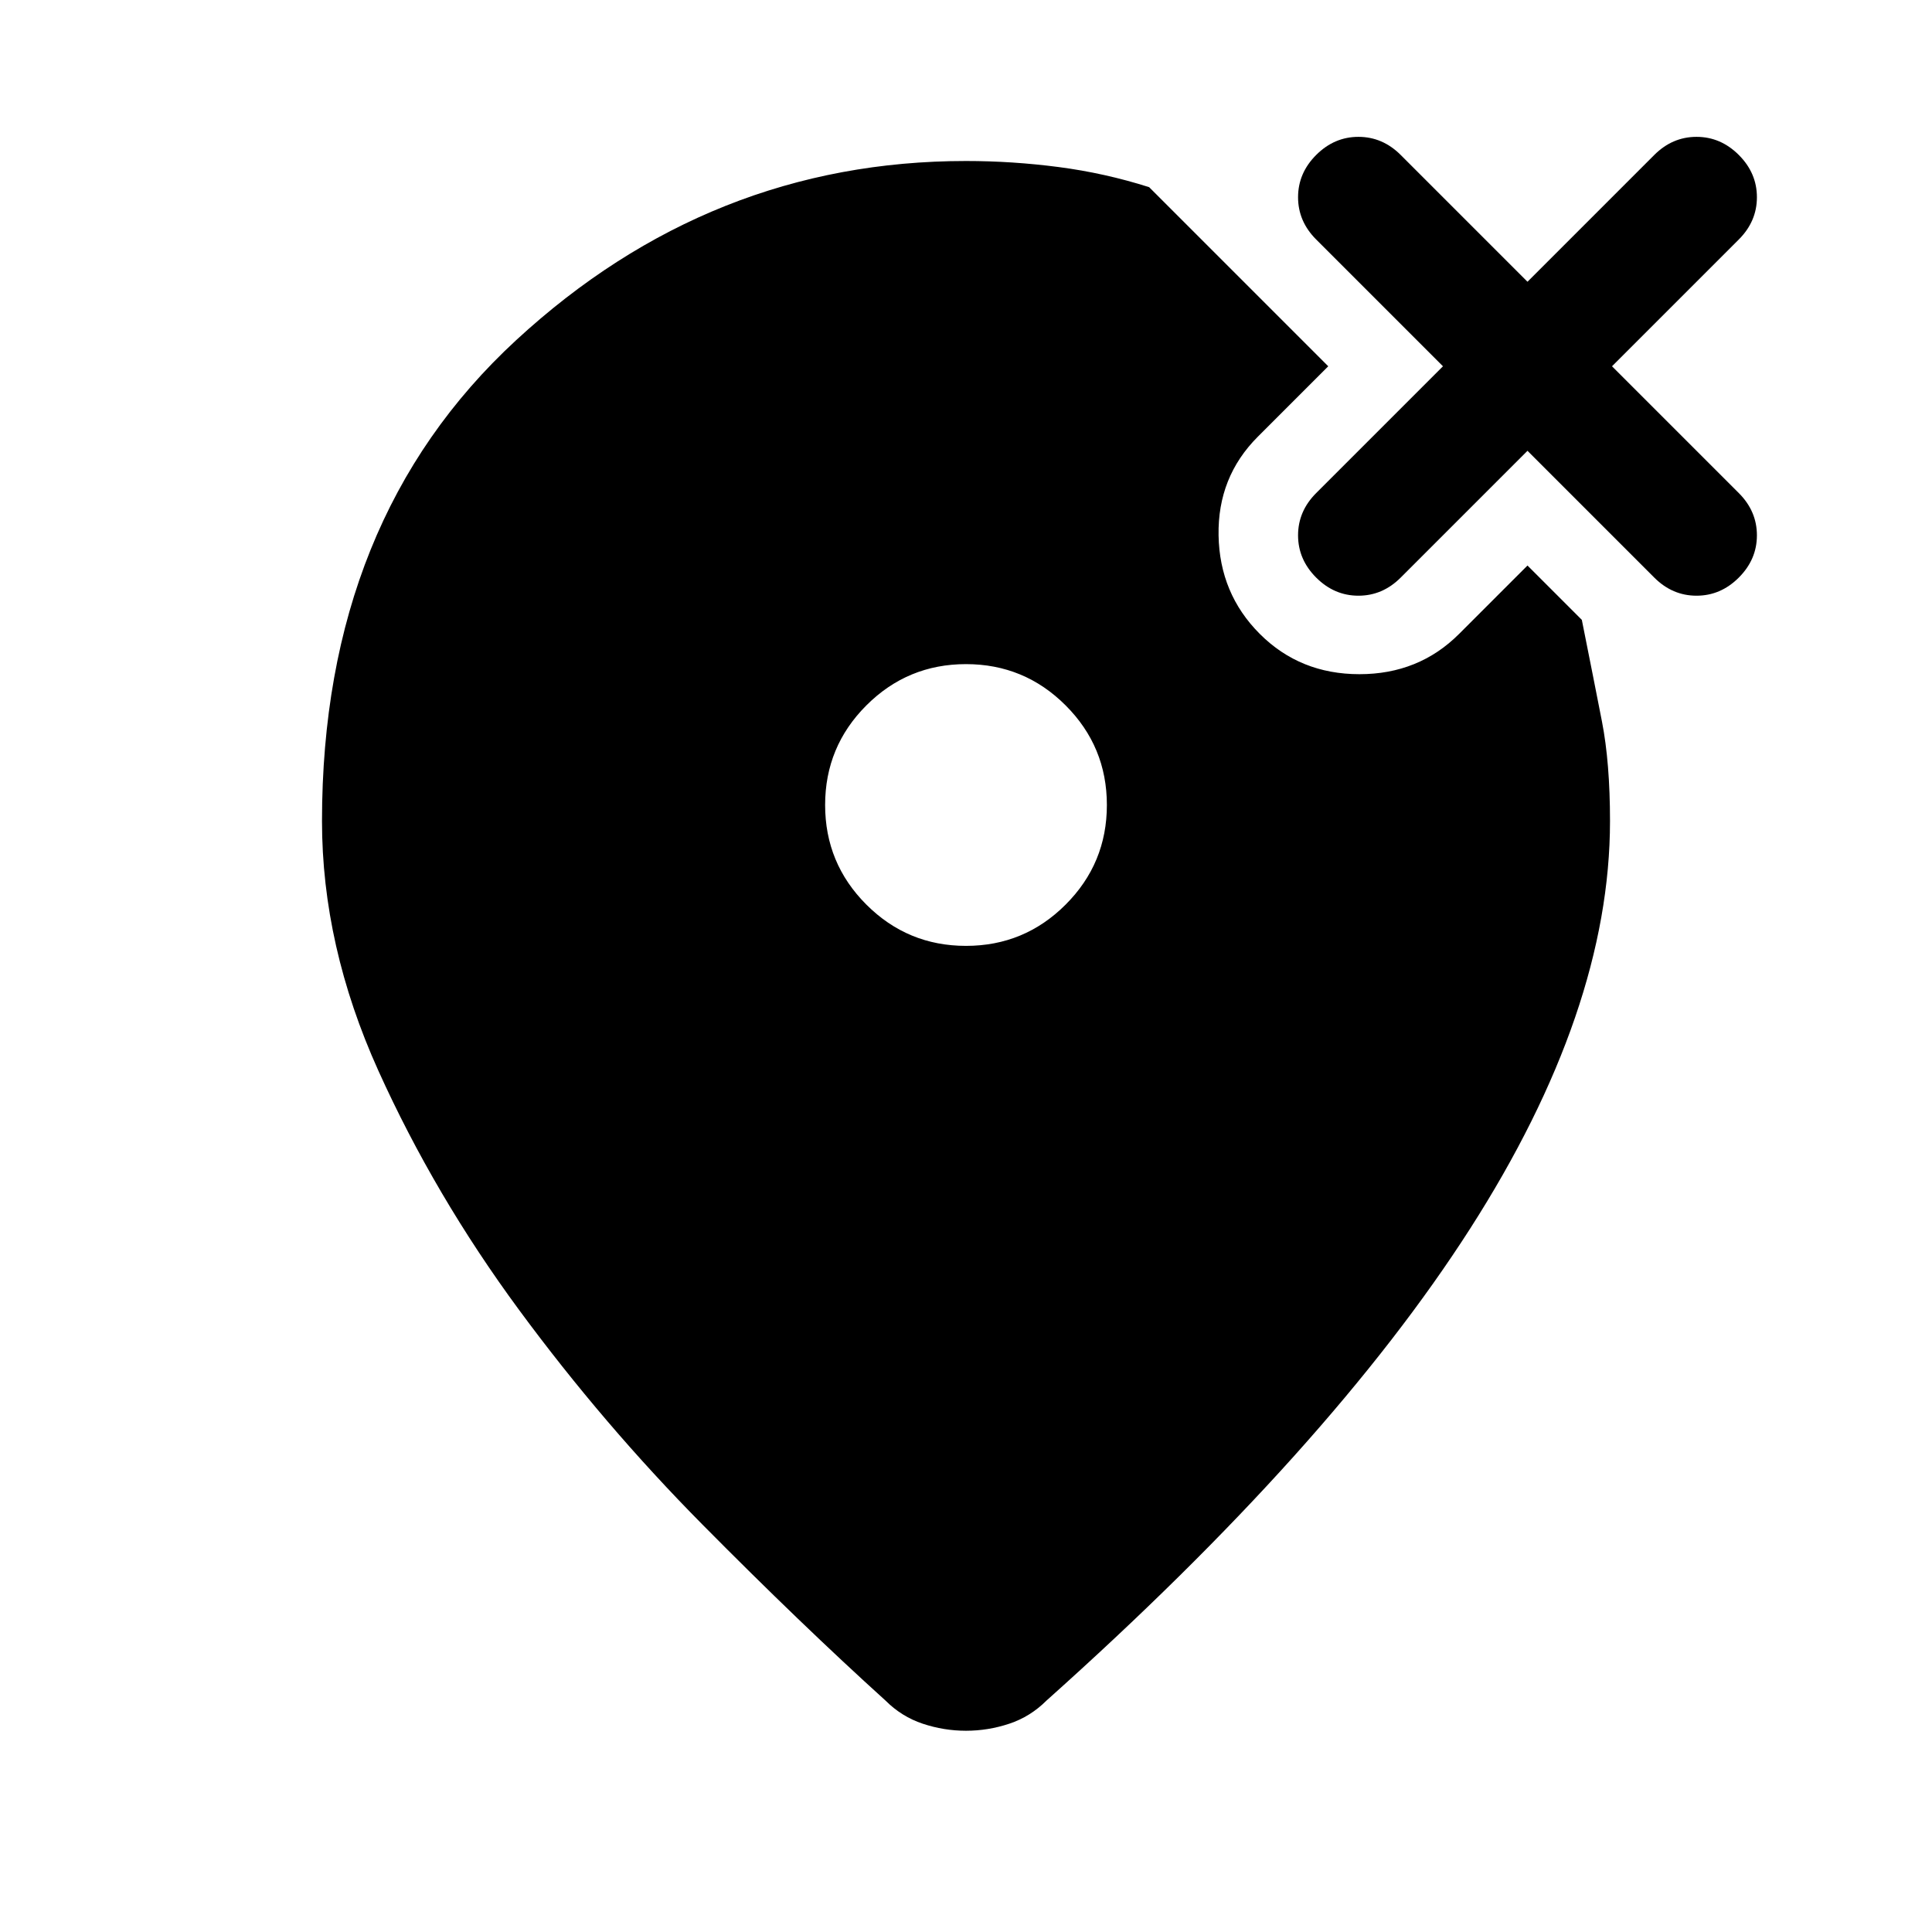 <svg xmlns="http://www.w3.org/2000/svg" width="48" height="48" viewBox="0 -960 960 960"><path d="M480-490q29 0 49.5-20.5T550-560q0-29-20.5-49.5T480-630q-29 0-49.5 20.5T410-560q0 29 20.5 49.5T480-490Zm0-390q23 0 46 3t45 10l89 89-35 35q-20 20-19.5 49t20.5 49q20 20 49.5 20t49.5-20l34-34 27 27q6 30 10 50.5t4 49.5q0 94-69.5 202.5T520-115q-8 8-18.5 11.5T480-100q-11 0-21.5-3.5T440-115q-42-38-91-87.5T258-309q-42-57-70-119t-28-124q0-150 96.5-239T480-880Zm279 144-63 63q-9 9-21 9t-21-9q-9-9-9-21t9-21l63-63-63-63q-9-9-9-21t9-21q9-9 21-9t21 9l63 63 63-63q9-9 21-9t21 9q9 9 9 21t-9 21l-63 63 63 63q9 9 9 21t-9 21q-9 9-21 9t-21-9l-63-63Z"/></svg>